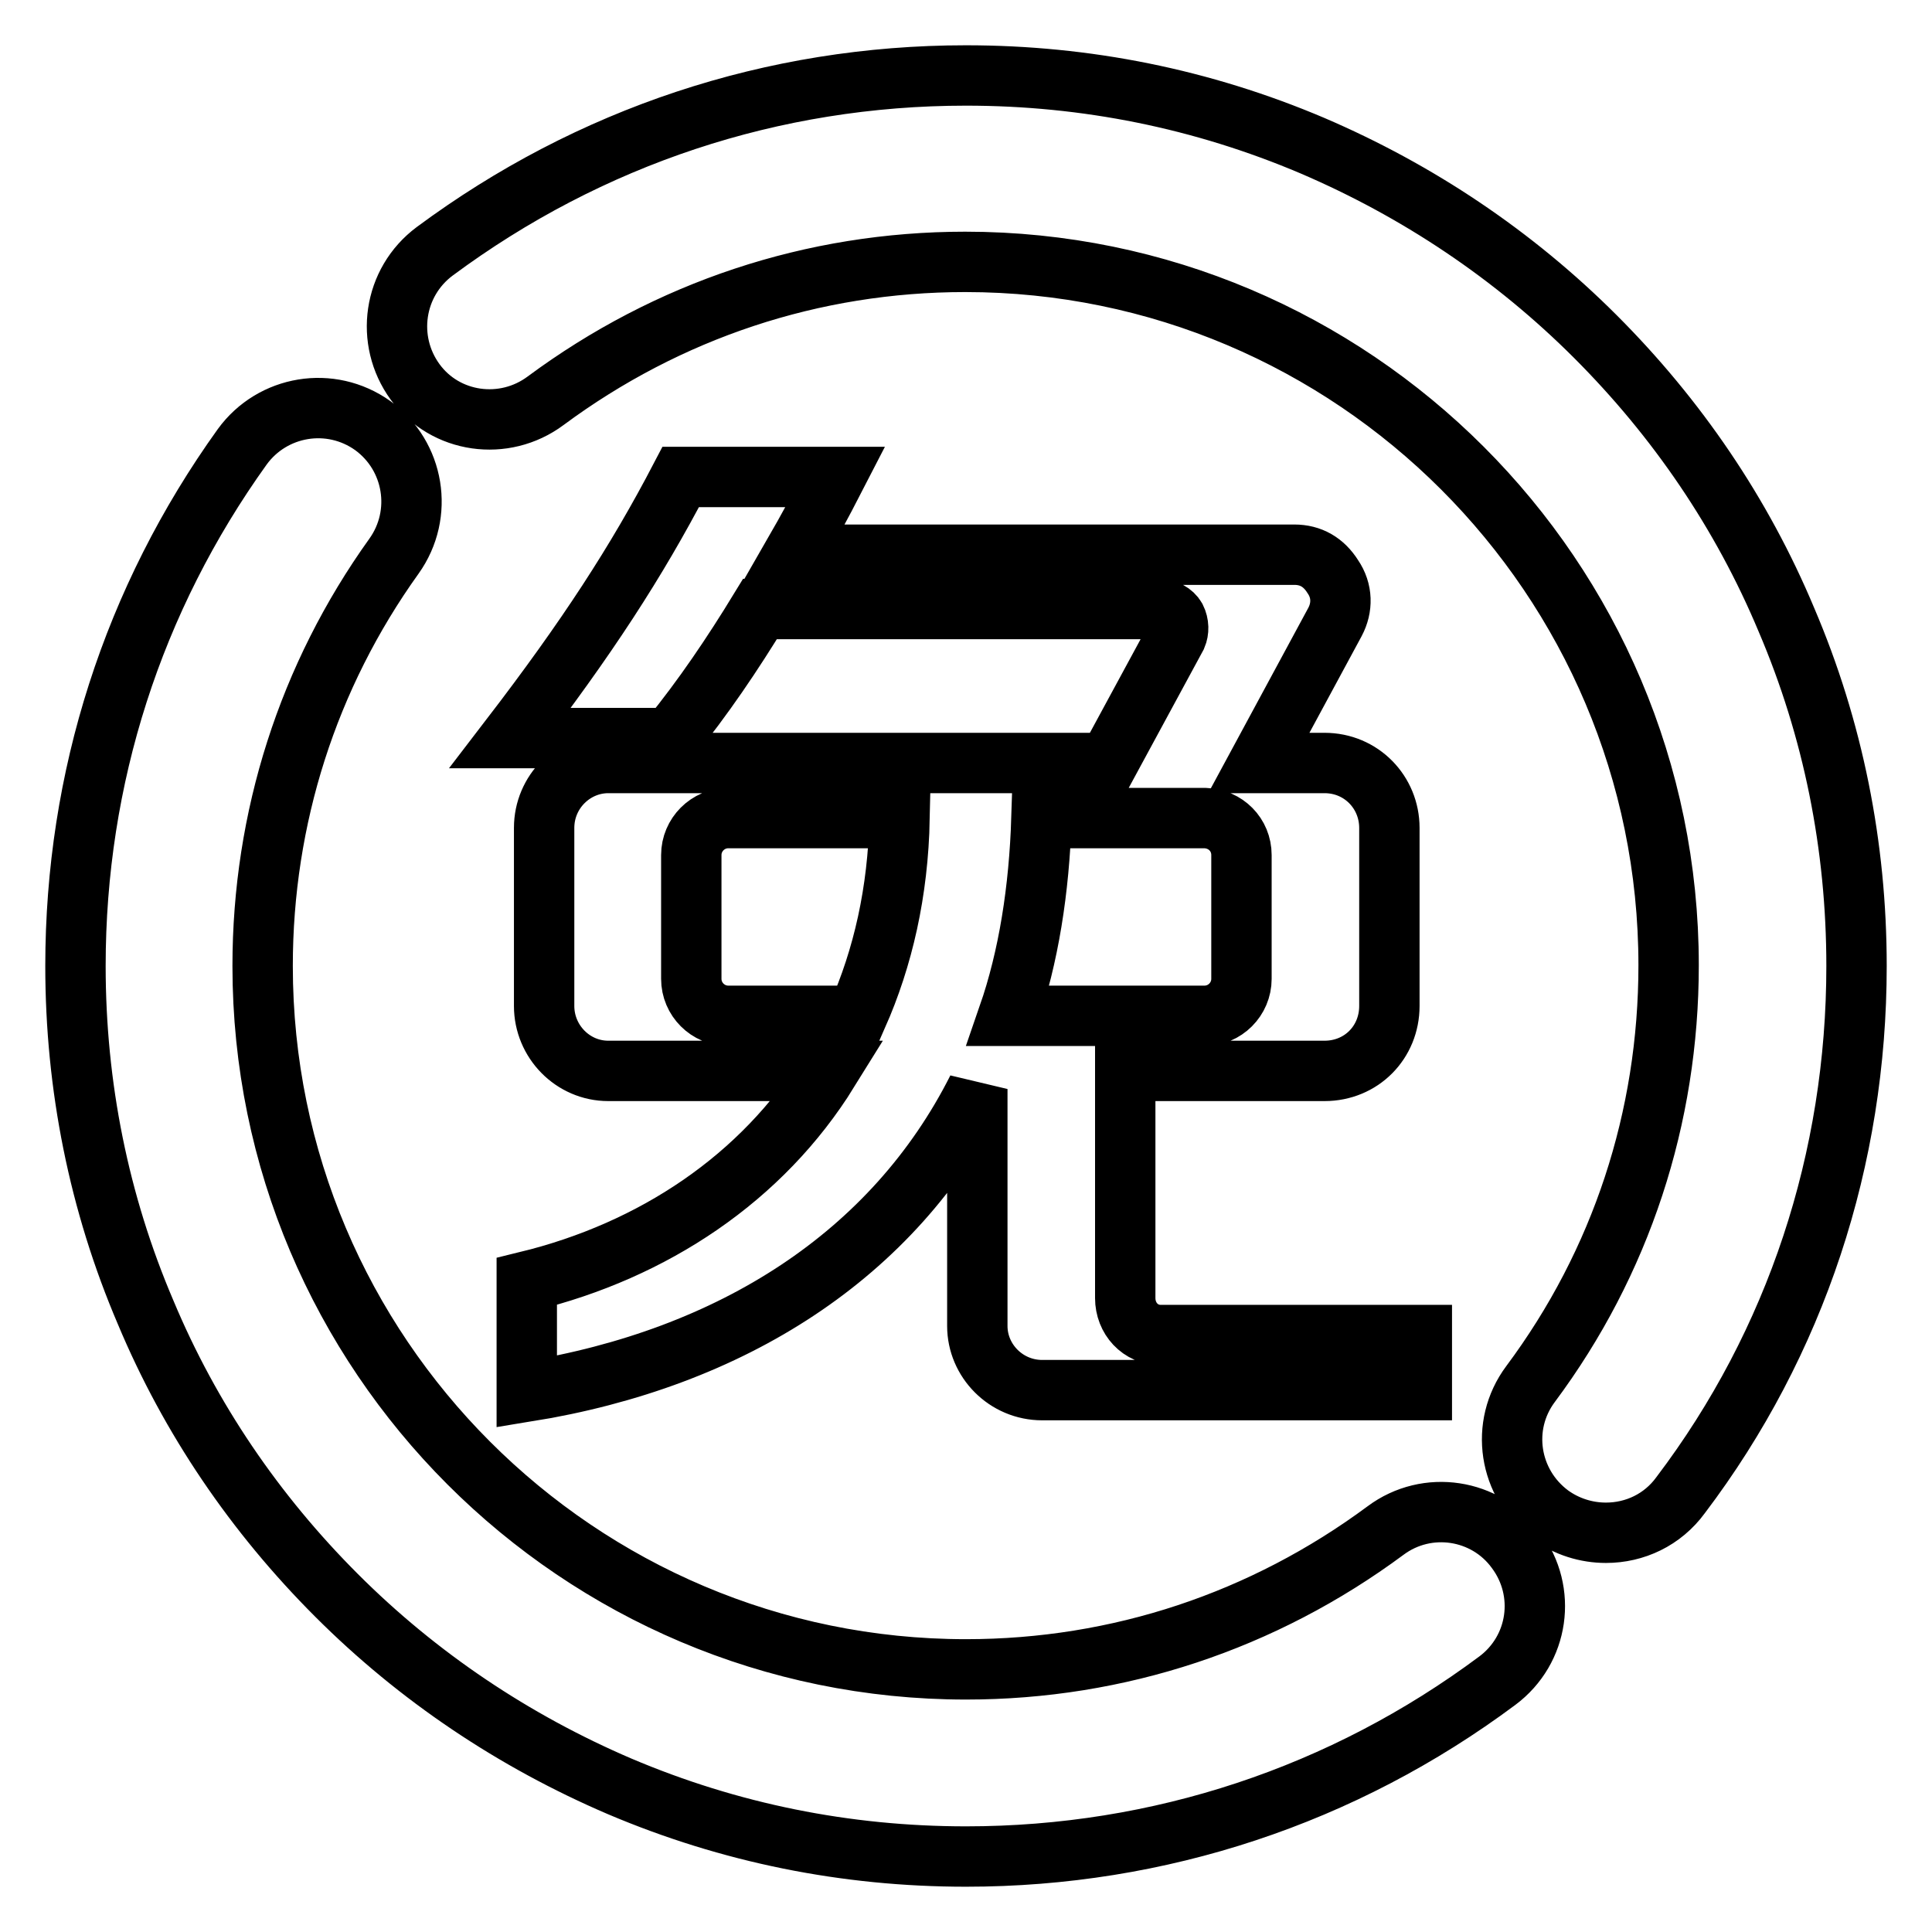 <?xml version="1.0" encoding="utf-8"?>
<!-- Svg Vector Icons : http://www.onlinewebfonts.com/icon -->
<!DOCTYPE svg PUBLIC "-//W3C//DTD SVG 1.1//EN" "http://www.w3.org/Graphics/SVG/1.1/DTD/svg11.dtd">
<svg version="1.1" xmlns="http://www.w3.org/2000/svg" xmlns:xlink="http://www.w3.org/1999/xlink" x="0px" y="0px" viewBox="0 0 256 256" enable-background="new 0 0 256 256" xml:space="preserve">
<g> <path stroke-width="8" fill-opacity="0" stroke="#000000"  d="M183.6,202.8c-16.2,12-35.4,18.4-55.6,18.4c-51.4,0-93.2-41.8-93.2-93.2c0-19.6,6-38.4,17.4-54.3 c4-5.6,2.7-13.3-2.8-17.3c-5.6-4-13.3-2.7-17.3,2.8C17.6,79.4,10,103.1,10,128c0,15.9,3.1,31.4,9.3,45.9 c5.9,14.1,14.5,26.7,25.3,37.5c10.8,10.8,23.5,19.3,37.5,25.3c14.6,6.2,30,9.3,45.9,9.3c25.6,0,50-8.1,70.4-23.3 c5.5-4.1,6.6-11.8,2.5-17.3C196.9,199.9,189.1,198.7,183.6,202.8z M236.7,82.1c-5.9-14.1-14.5-26.7-25.3-37.5 c-10.8-10.8-23.5-19.3-37.5-25.3c-14.6-6.2-30-9.3-45.9-9.3c-25.6,0-49.9,8.1-70.4,23.3C52.1,37.4,51,45.1,55,50.6 s11.8,6.6,17.3,2.5c16.2-12,35.4-18.4,55.6-18.4c51.4,0,93.2,41.8,93.2,93.2c0,20.2-6.3,39.4-18.3,55.5c-4.1,5.5-2.9,13.2,2.6,17.3 c2.2,1.6,4.8,2.4,7.4,2.4c3.8,0,7.5-1.7,9.9-5C238,177.9,246,153.5,246,128C246,112.1,242.9,96.6,236.7,82.1z M90.2,63.2 c-5.9,11.3-12.4,21.3-22.6,34.6h21.2c4.4-5.4,8.3-11.2,11.9-17.1h52.9c0.9,0,1.8,0.5,2.2,1.2c0.4,0.8,0.4,1.7,0.1,2.4l-9.1,16.8 H80.6c-4.6,0-8.5,3.8-8.5,8.6v23.6c0,4.7,3.8,8.6,8.5,8.6h29.2c-8.8,14.2-23.2,23.8-40,27.9v14.6c27.2-4.4,48.6-18.1,59.7-40.1 v31.4c0,4.6,3.8,8.5,8.6,8.5h50.3v-7.3h-34.6c-2.7,0-4.7-2.2-4.7-4.9v-30.1h26.4c4.9,0,8.6-3.8,8.6-8.6v-23.6 c0-4.7-3.7-8.6-8.6-8.6h-8.7l10.1-18.7c1-1.9,1-4.1-0.3-6c-1.2-1.9-2.9-2.9-5.1-2.9h-66.4c1.9-3.3,3.8-6.8,5.6-10.3H90.2L90.2,63.2 z M113.6,134.6H96.5c-2.7,0-4.9-2.2-4.9-4.9v-16.4c0-2.7,2.2-4.9,4.9-4.9h22.7C119,118.2,117,126.9,113.6,134.6z M164.5,113.3v16.4 c0,2.7-2.2,4.9-4.9,4.9h-26c2.7-7.8,4.1-16.7,4.4-26.2h21.7C162.4,108.5,164.5,110.6,164.5,113.3z"/></g>
</svg>